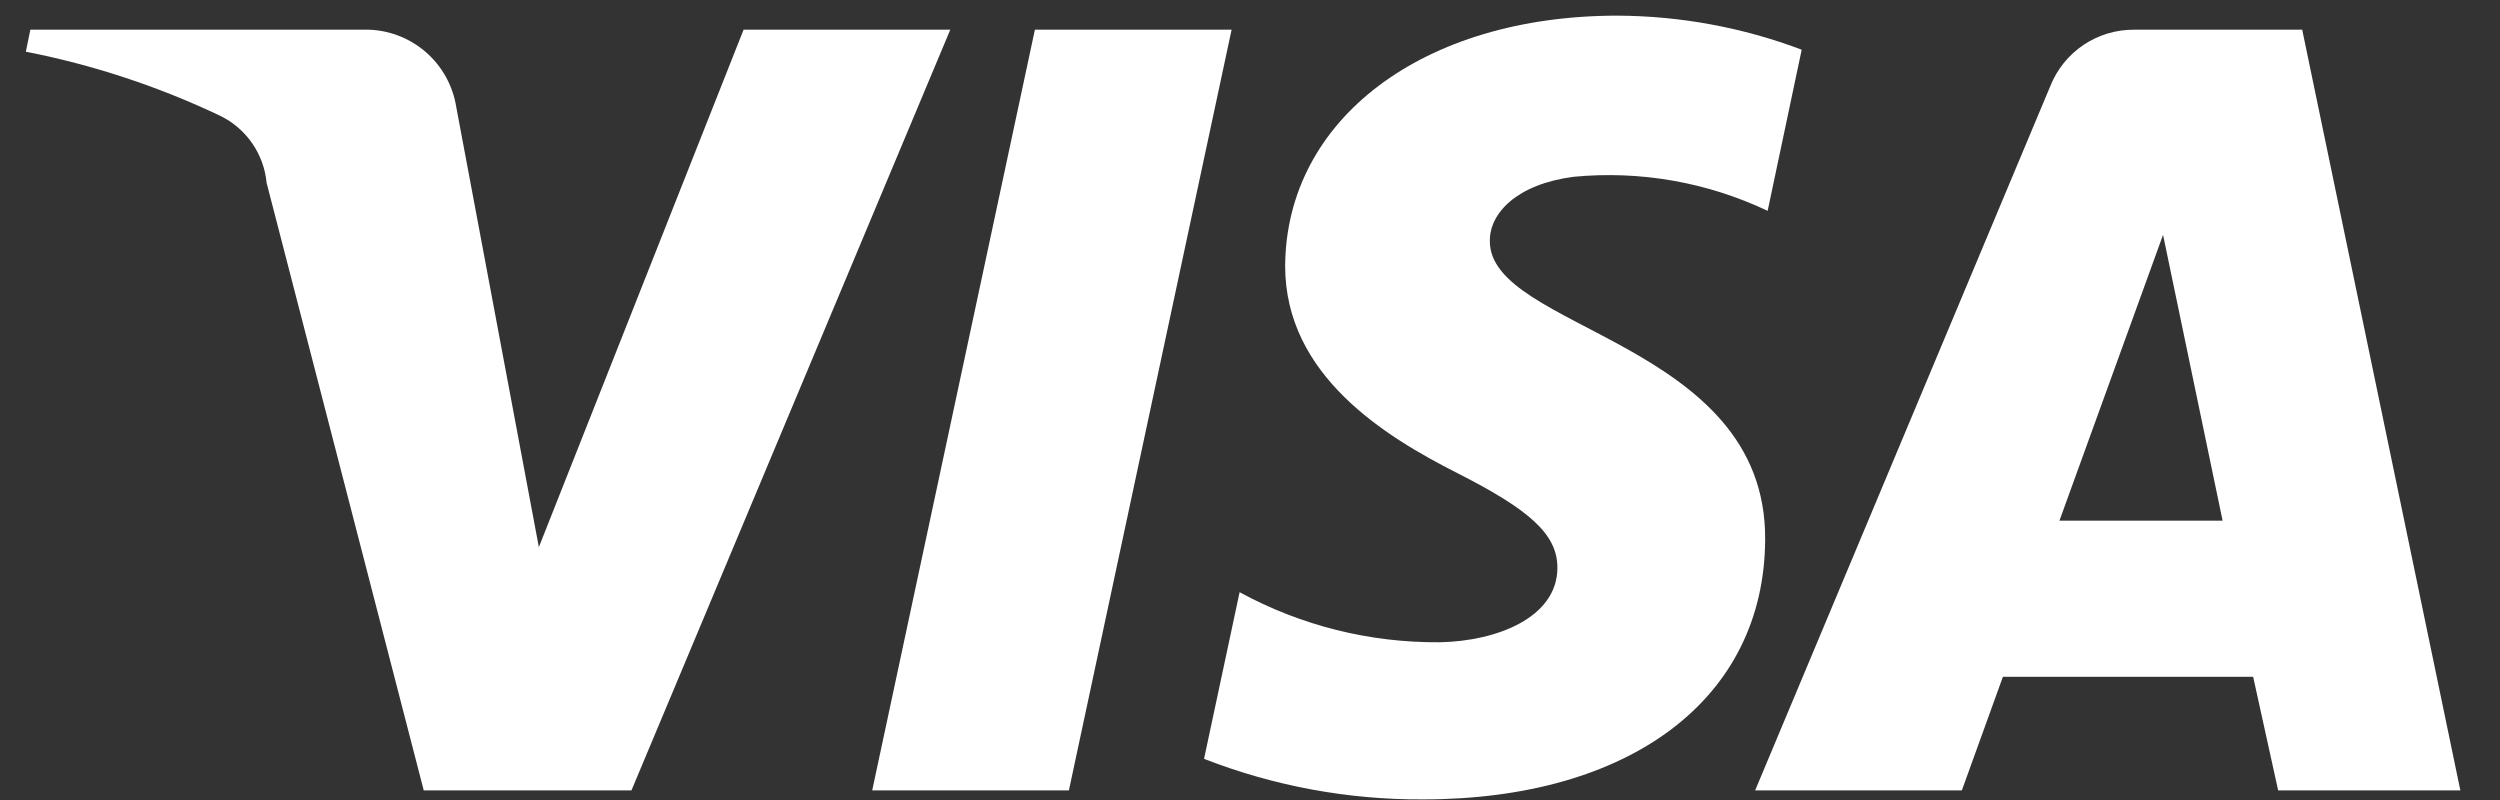 <svg width="50" height="16" viewBox="0 0 50 16" fill="none" xmlns="http://www.w3.org/2000/svg">
<rect x="0" y="0" width="50" height="16" fill="#333333" stroke="none"/>
<path d="M20.698 0.594L17.444 15.808H21.378L24.632 0.594H20.698Z" fill="#fff"/>
<path d="M14.872 0.593L10.777 10.943L9.126 2.145C9.058 1.711 8.837 1.315 8.503 1.03C8.169 0.746 7.743 0.59 7.304 0.593H0.607L0.517 1.034C1.86 1.297 3.165 1.727 4.401 2.315C4.658 2.439 4.879 2.628 5.042 2.863C5.205 3.098 5.305 3.371 5.332 3.656L8.475 15.808H12.629L19.006 0.593H14.872Z" fill="#fff"/>
<path d="M46.044 0.594H42.681C42.322 0.592 41.97 0.697 41.672 0.897C41.374 1.097 41.143 1.382 41.009 1.715L35.103 15.808H39.237L40.058 13.536H45.063L45.563 15.808H49.207L46.044 0.594ZM41.189 10.413L43.261 4.697L44.452 10.413H41.189Z" fill="#fff"/>
<path d="M29.797 4.807C29.797 4.267 30.328 3.686 31.469 3.536C32.801 3.408 34.144 3.643 35.353 4.217L36.034 0.994C34.856 0.549 33.608 0.319 32.35 0.313C28.456 0.313 25.723 2.385 25.703 5.318C25.703 7.51 27.705 8.731 29.146 9.462C30.588 10.193 31.148 10.683 31.148 11.354C31.148 12.355 29.927 12.825 28.796 12.845C27.398 12.857 26.02 12.513 24.792 11.844L24.081 15.177C25.475 15.72 26.959 15.996 28.456 15.988C32.59 15.988 35.293 13.986 35.303 10.783C35.323 6.819 29.757 6.599 29.797 4.807Z" fill="#fff"/>
</svg>
